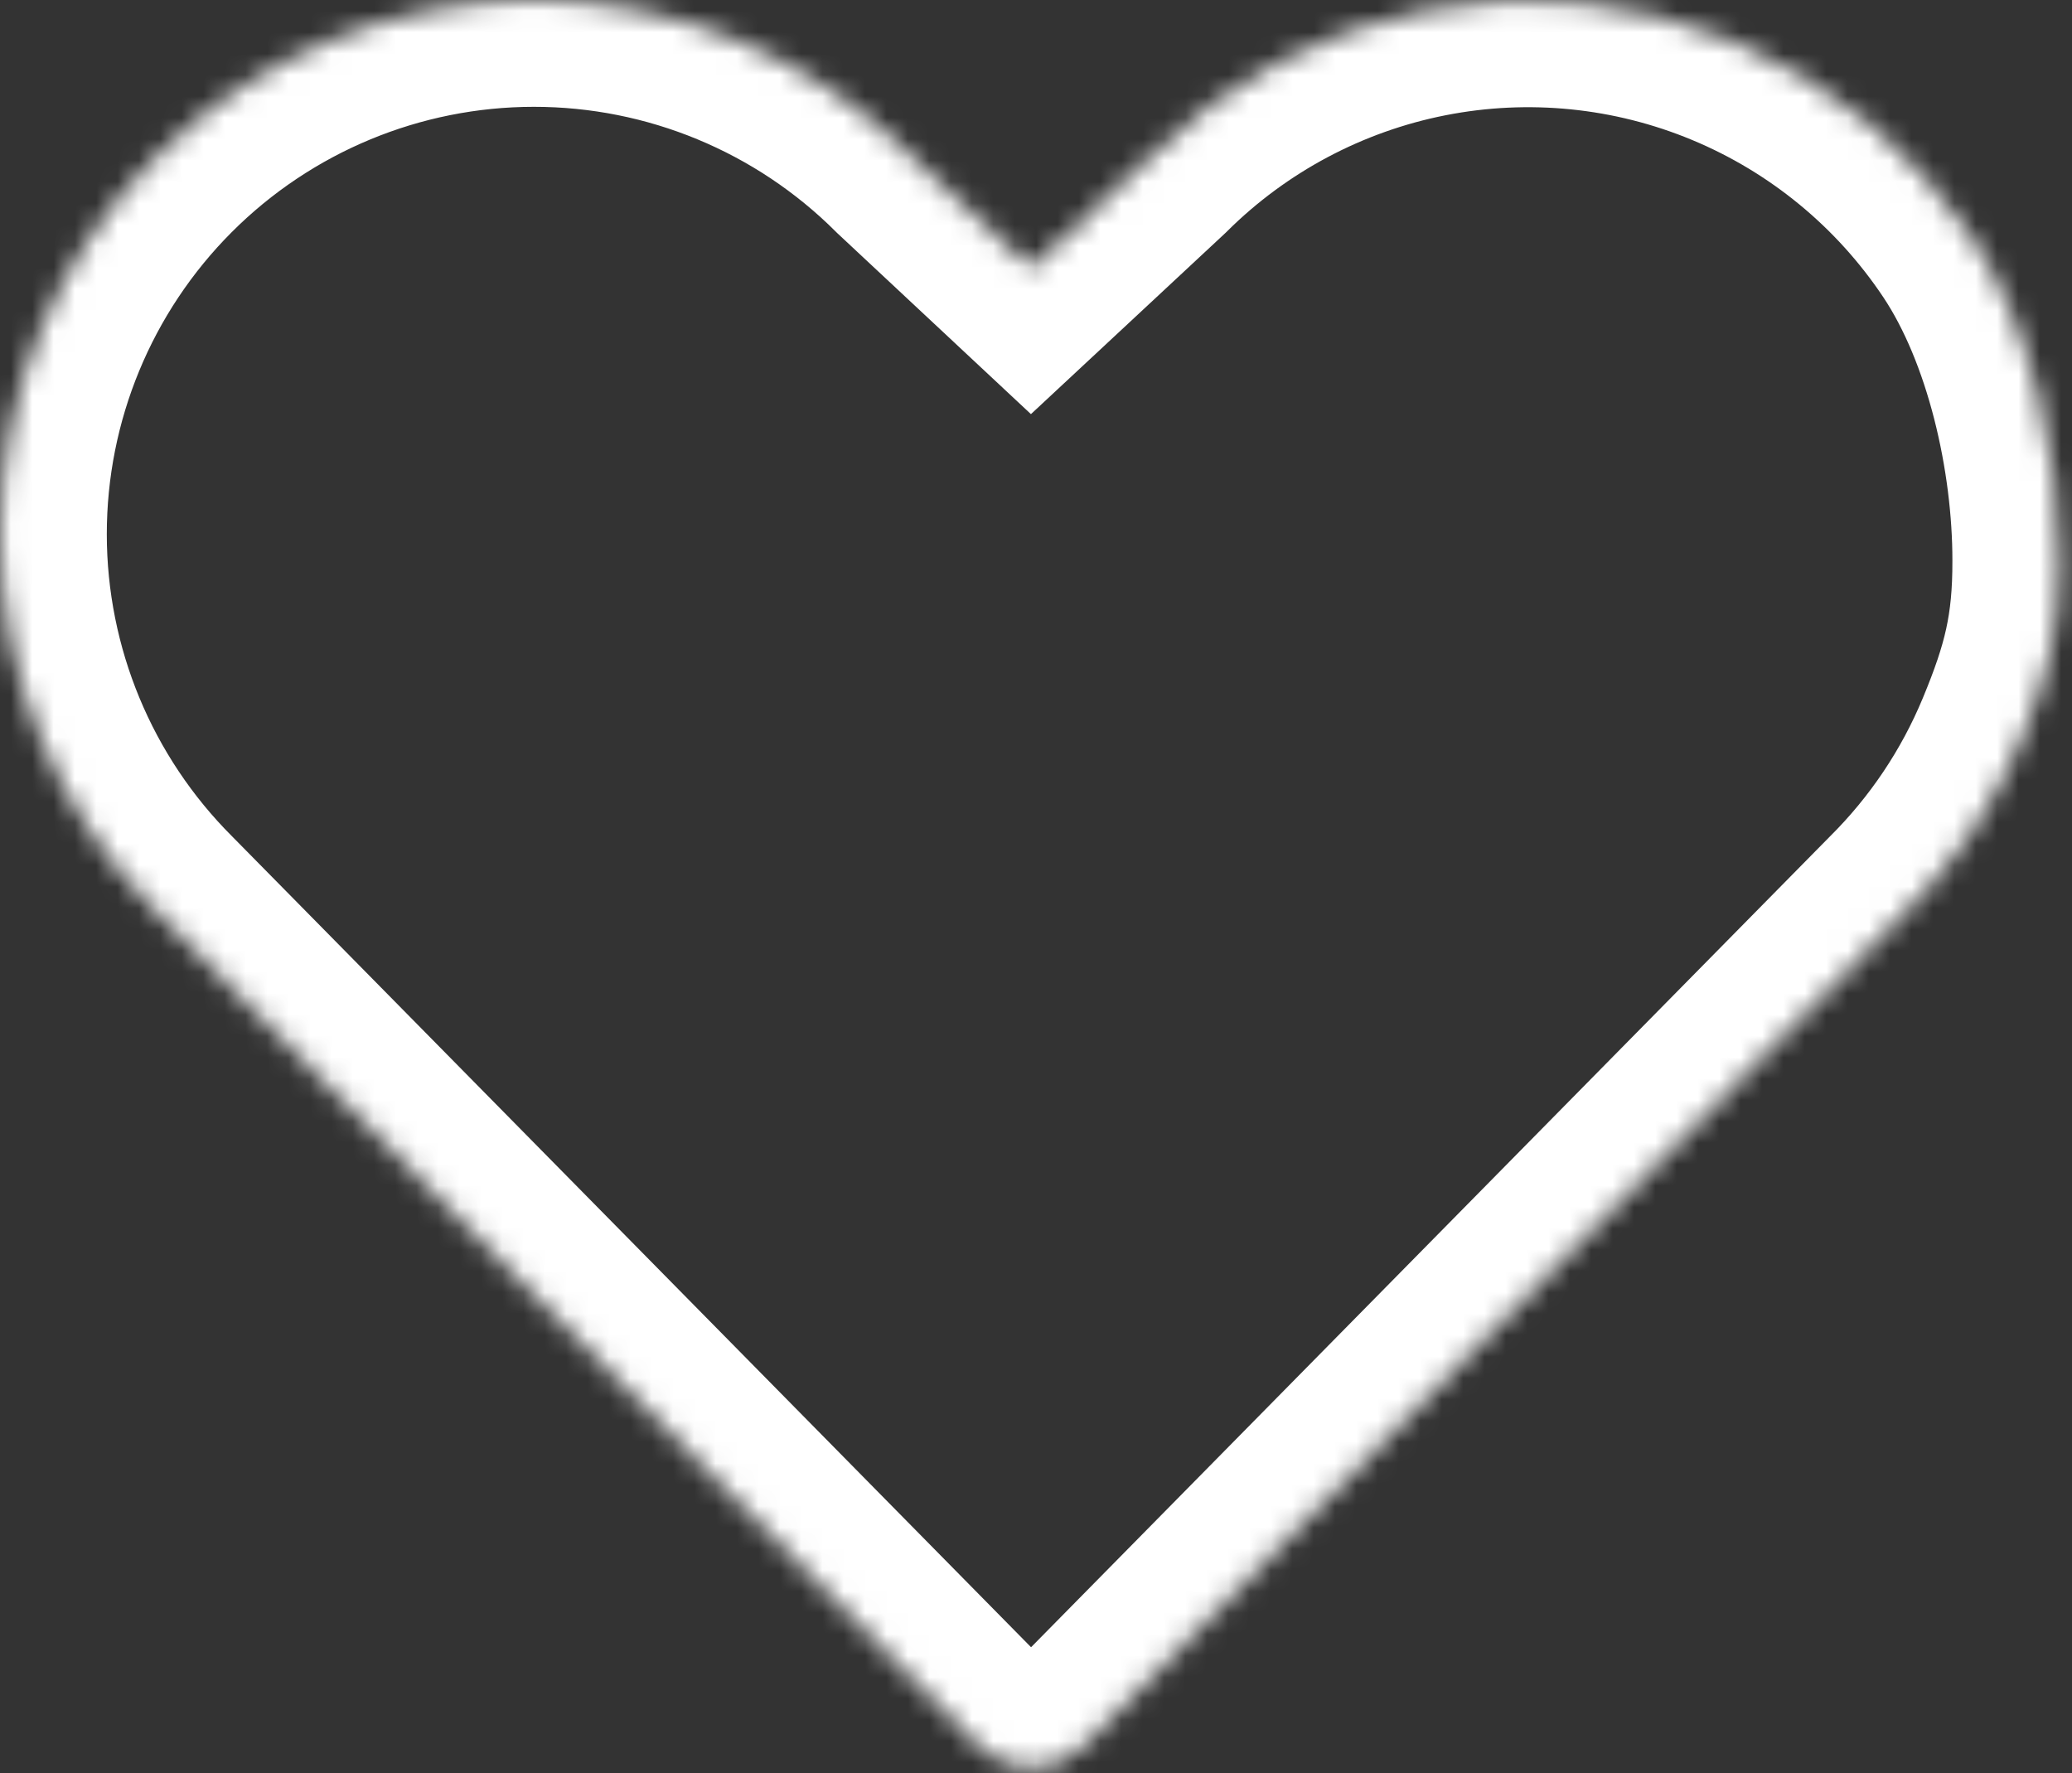 <svg width="97" height="83" viewBox="0 0 97 83" fill="none" xmlns="http://www.w3.org/2000/svg">
<rect x="0" y="0" width="97" height="83" fill="#333333" stroke="none"/>
<mask id="path-1-inside-1_2126_486" fill="white">
<path d="M96.401 26.234C96.409 29.517 95.894 31.556 94.636 34.589C93.379 37.621 91.533 40.374 89.204 42.689L50.725 81.737C50.404 82.063 50.022 82.322 49.6 82.498C49.178 82.675 48.726 82.766 48.269 82.766C47.812 82.766 47.359 82.675 46.938 82.498C46.516 82.322 46.133 82.063 45.813 81.737L7.333 42.689C2.642 38.003 0.004 31.646 -0 25.015C-0.004 18.385 2.626 12.024 7.311 7.333C11.997 2.642 18.354 0.004 24.985 -0C31.615 -0.004 37.976 2.626 42.667 7.312L48.269 12.547L53.909 7.294C57.41 3.811 61.864 1.443 66.71 0.489C71.556 -0.465 76.576 0.038 81.135 1.935C85.695 3.831 89.591 7.036 92.331 11.145C95.071 15.254 96.403 21.295 96.401 26.234Z"/>
</mask>
<path d="M96.401 26.234C96.409 29.517 95.894 31.556 94.636 34.589C93.379 37.621 91.533 40.374 89.204 42.689L50.725 81.737C50.404 82.063 50.022 82.322 49.6 82.498C49.178 82.675 48.726 82.766 48.269 82.766C47.812 82.766 47.359 82.675 46.938 82.498C46.516 82.322 46.133 82.063 45.813 81.737L7.333 42.689C2.642 38.003 0.004 31.646 -0 25.015C-0.004 18.385 2.626 12.024 7.311 7.333C11.997 2.642 18.354 0.004 24.985 -0C31.615 -0.004 37.976 2.626 42.667 7.312L48.269 12.547L53.909 7.294C57.41 3.811 61.864 1.443 66.71 0.489C71.556 -0.465 76.576 0.038 81.135 1.935C85.695 3.831 89.591 7.036 92.331 11.145C95.071 15.254 96.403 21.295 96.401 26.234Z" stroke="white" stroke-width="10" mask="url(#path-1-inside-1_2126_486)"/>
</svg>
